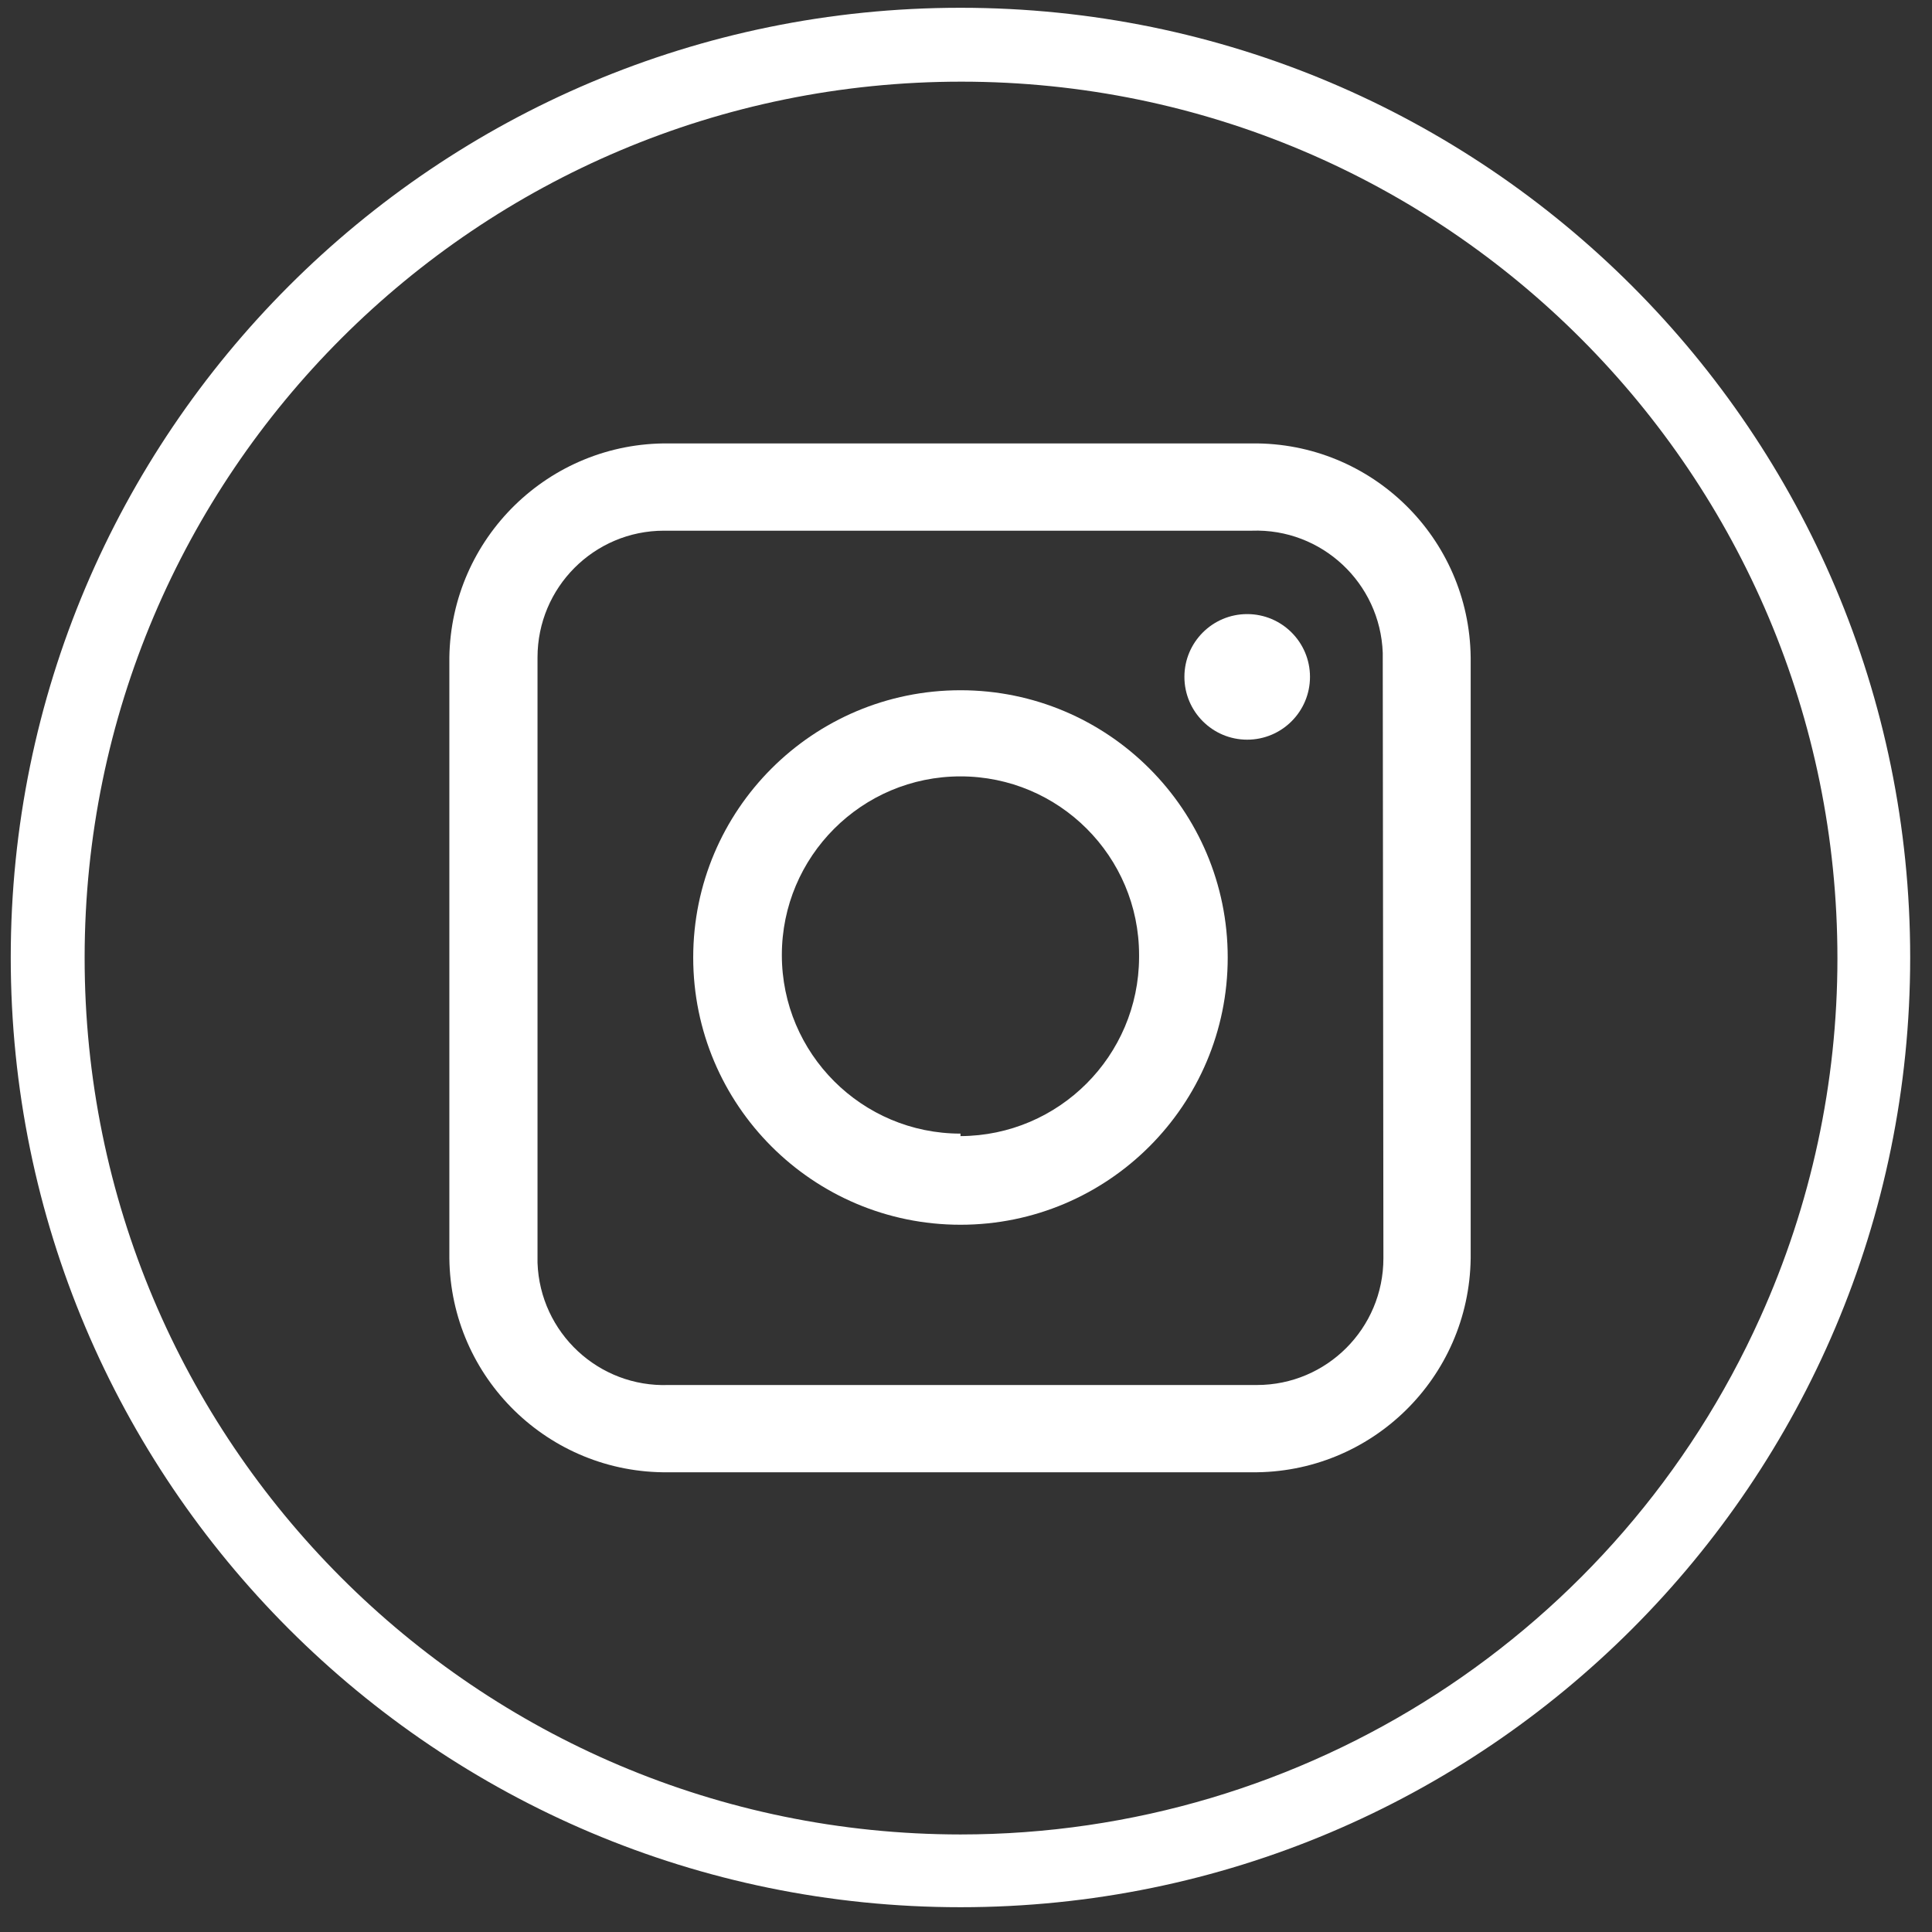 <svg width="41" height="41" viewBox="0 0 41 41" fill="none" xmlns="http://www.w3.org/2000/svg">
<rect x="0" y="0" width="41" height="41" fill="#333333" stroke="none"/>
<path d="M20.383 0.165C9.252 0.165 0.228 9.188 0.228 20.319C0.228 31.45 9.252 40.474 20.383 40.474C31.513 40.474 40.537 31.45 40.537 20.319C40.537 9.188 31.513 0.165 20.383 0.165ZM20.383 38.93C10.113 38.925 1.791 30.589 1.796 20.319C1.801 10.049 10.137 1.728 20.407 1.733C30.676 1.737 38.998 10.073 38.993 20.343C38.993 22.97 38.435 25.567 37.353 27.963C34.346 34.639 27.704 38.93 20.383 38.93Z" fill="white"/>
<path d="M26.578 9.41H14.187C11.652 9.386 9.574 11.416 9.536 13.951V26.703C9.565 29.243 11.647 31.273 14.182 31.244H26.559C29.099 31.273 31.177 29.243 31.21 26.703V13.951C31.181 11.416 29.108 9.386 26.578 9.41ZM29.358 26.703C29.358 28.189 28.156 29.392 26.674 29.392C26.641 29.392 26.612 29.392 26.578 29.392H14.187C12.706 29.445 11.46 28.285 11.407 26.799C11.407 26.765 11.407 26.737 11.407 26.703V13.951C11.407 12.465 12.609 11.262 14.091 11.262C14.125 11.262 14.153 11.262 14.187 11.262H26.564C28.045 11.209 29.291 12.369 29.344 13.855C29.344 13.889 29.344 13.918 29.344 13.951L29.358 26.703Z" fill="white"/>
<path d="M20.383 14.648C17.251 14.648 14.711 17.188 14.711 20.32C14.711 23.451 17.251 25.991 20.383 25.991C23.514 25.991 26.054 23.451 26.054 20.32C26.054 17.188 23.514 14.648 20.383 14.648ZM20.383 24.057C18.29 24.057 16.592 22.359 16.592 20.267C16.592 18.174 18.29 16.476 20.383 16.476C22.475 16.476 24.173 18.174 24.173 20.267C24.173 20.286 24.173 20.3 24.173 20.32C24.163 22.407 22.475 24.101 20.383 24.11V24.057Z" fill="white"/>
<path d="M26.467 15.697C27.203 15.697 27.8 15.1 27.8 14.364C27.8 13.629 27.203 13.032 26.467 13.032C25.732 13.032 25.135 13.629 25.135 14.364C25.135 15.1 25.732 15.697 26.467 15.697Z" fill="white"/>
</svg>

